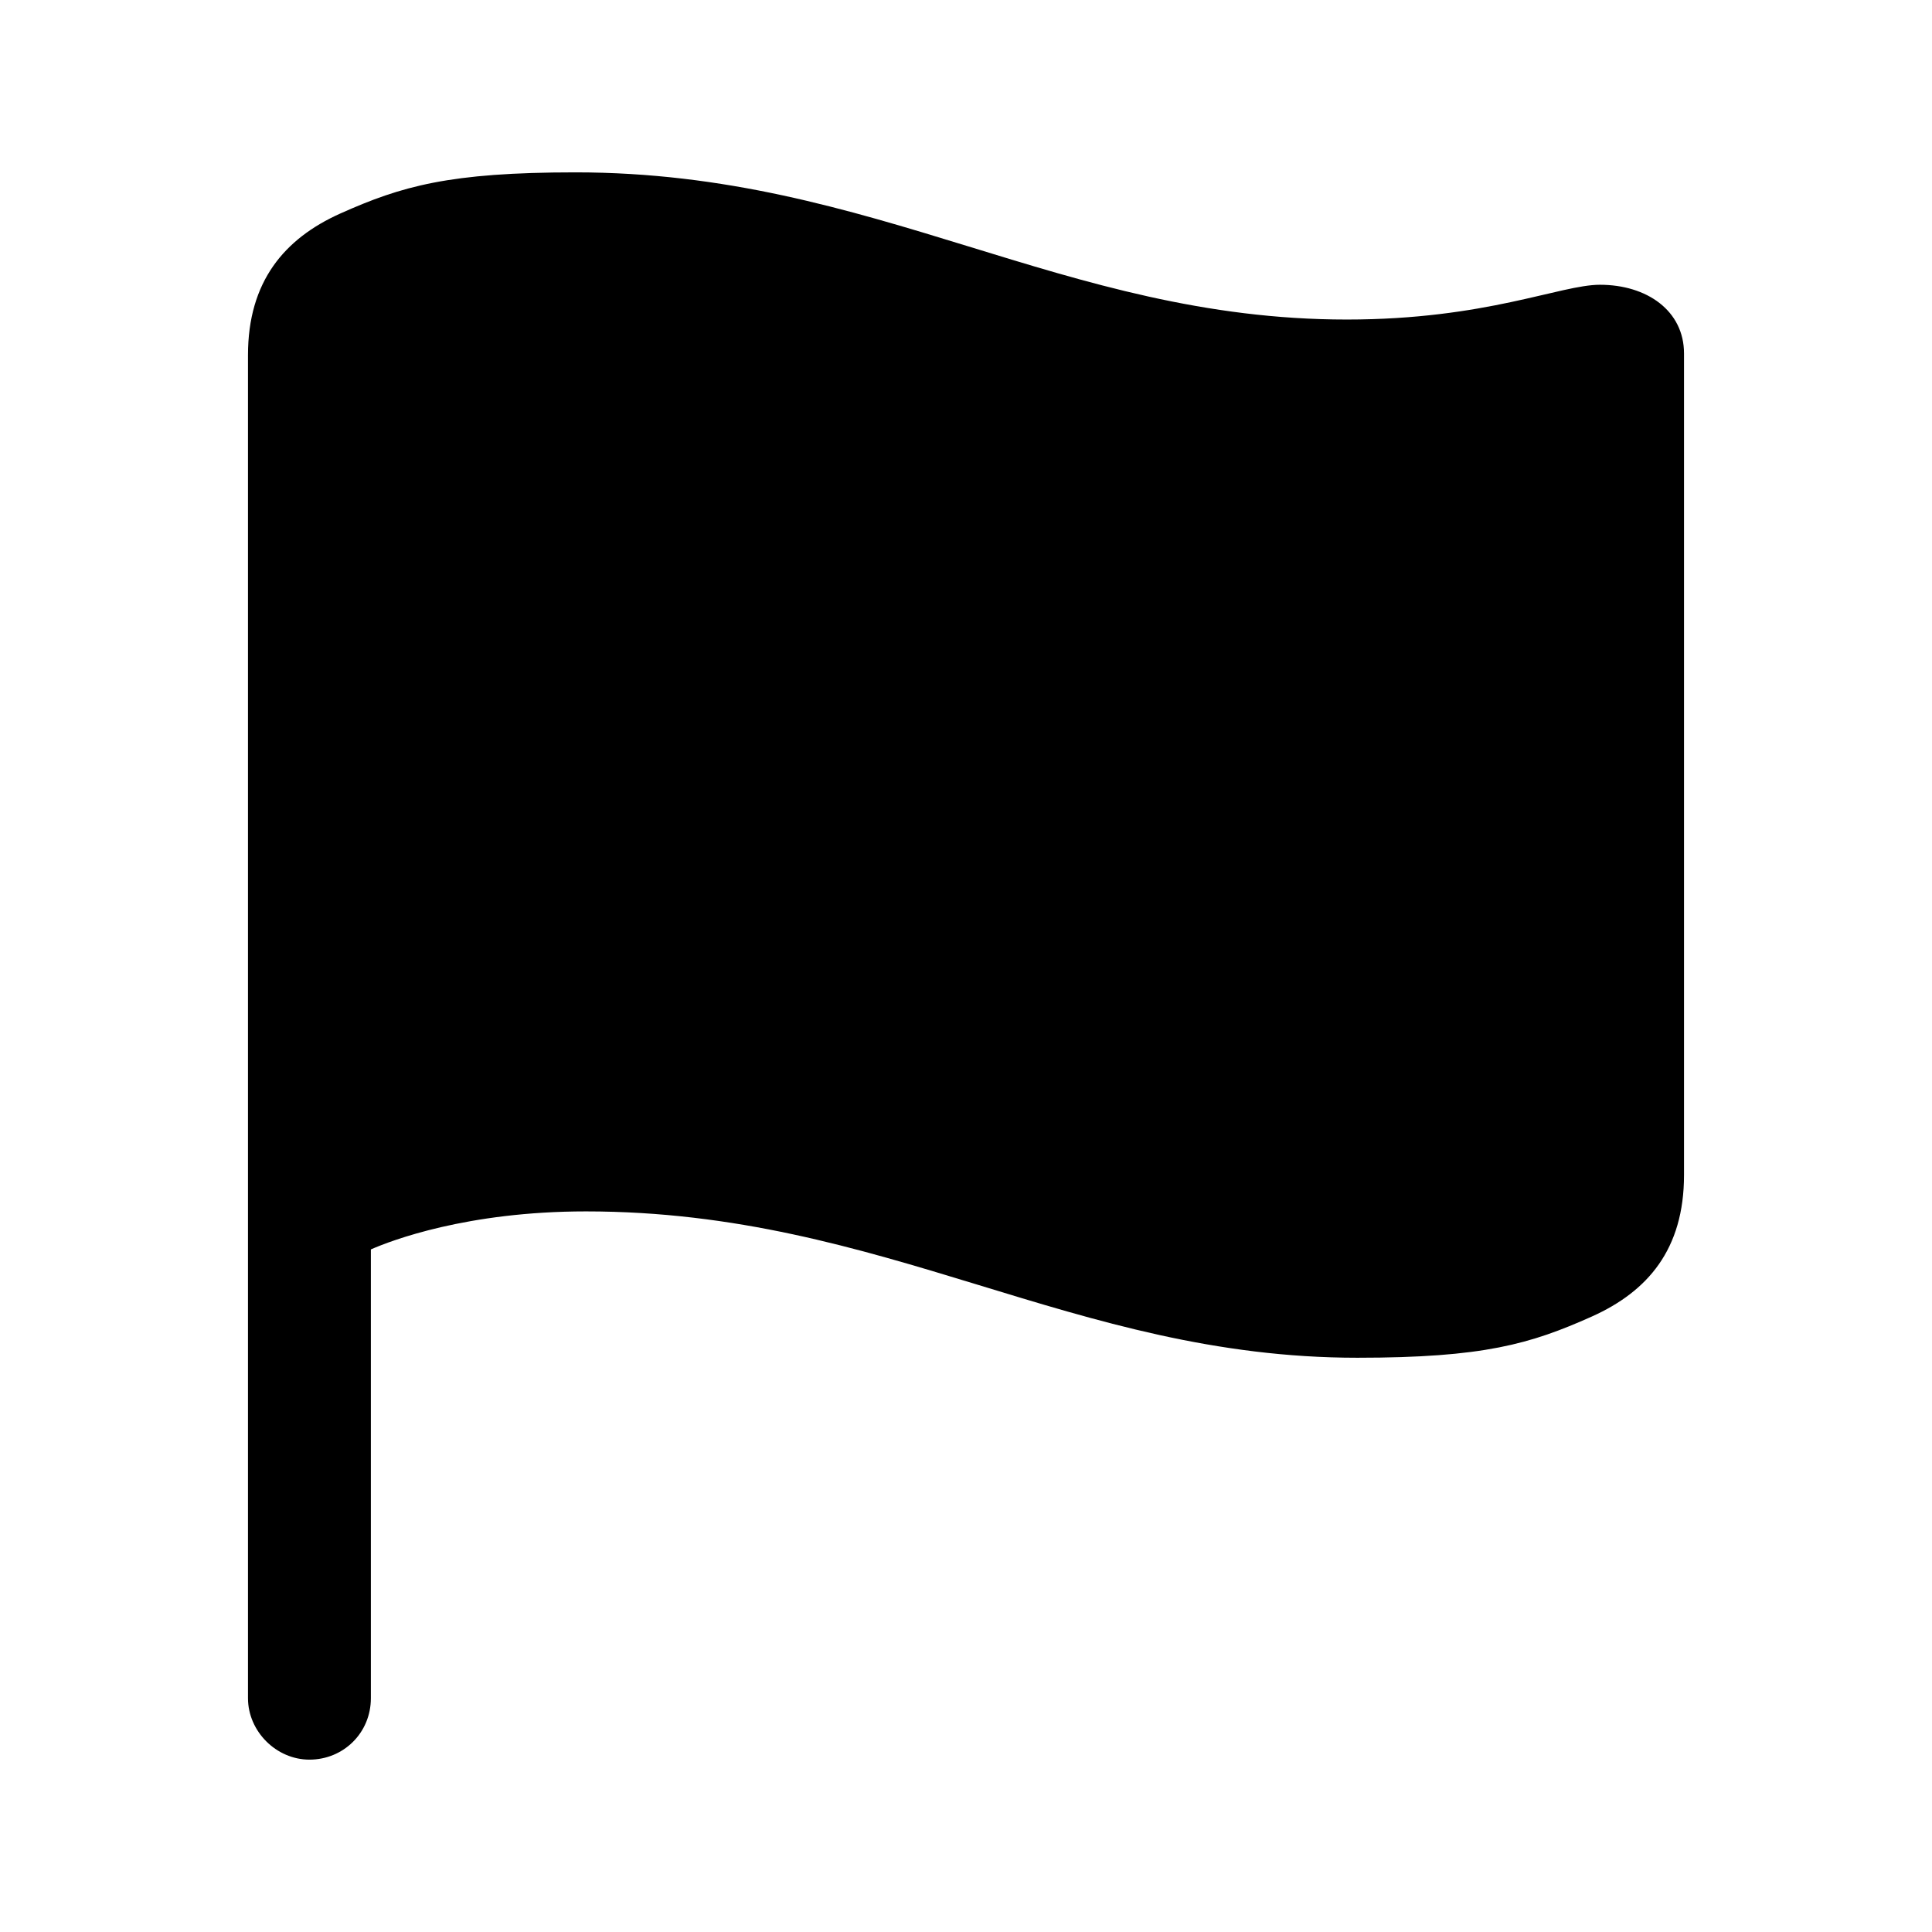 <?xml version="1.0" encoding="utf-8"?><!-- Скачано с сайта svg4.ru / Downloaded from svg4.ru -->
<svg fill="#000000" width="800px" height="800px" viewBox="0 0 56 56" xmlns="http://www.w3.org/2000/svg"><path d="M 8.969 51.004 C 9.953 51.004 10.75 50.23 10.75 49.223 L 10.75 36.215 C 11.336 35.957 13.539 35.113 16.984 35.113 C 25.656 35.113 31.094 39.355 39.344 39.355 C 43 39.355 44.359 38.957 46.141 38.16 C 47.758 37.434 48.812 36.215 48.812 34.059 L 48.812 10.246 C 48.812 9.004 47.734 8.254 46.375 8.254 C 45.227 8.254 43.07 9.262 39.039 9.262 C 30.789 9.262 25.375 4.996 16.68 4.996 C 13.023 4.996 11.641 5.394 9.859 6.191 C 8.242 6.918 7.188 8.16 7.188 10.293 L 7.188 49.223 C 7.188 50.184 8.008 51.004 8.969 51.004 Z"/></svg>